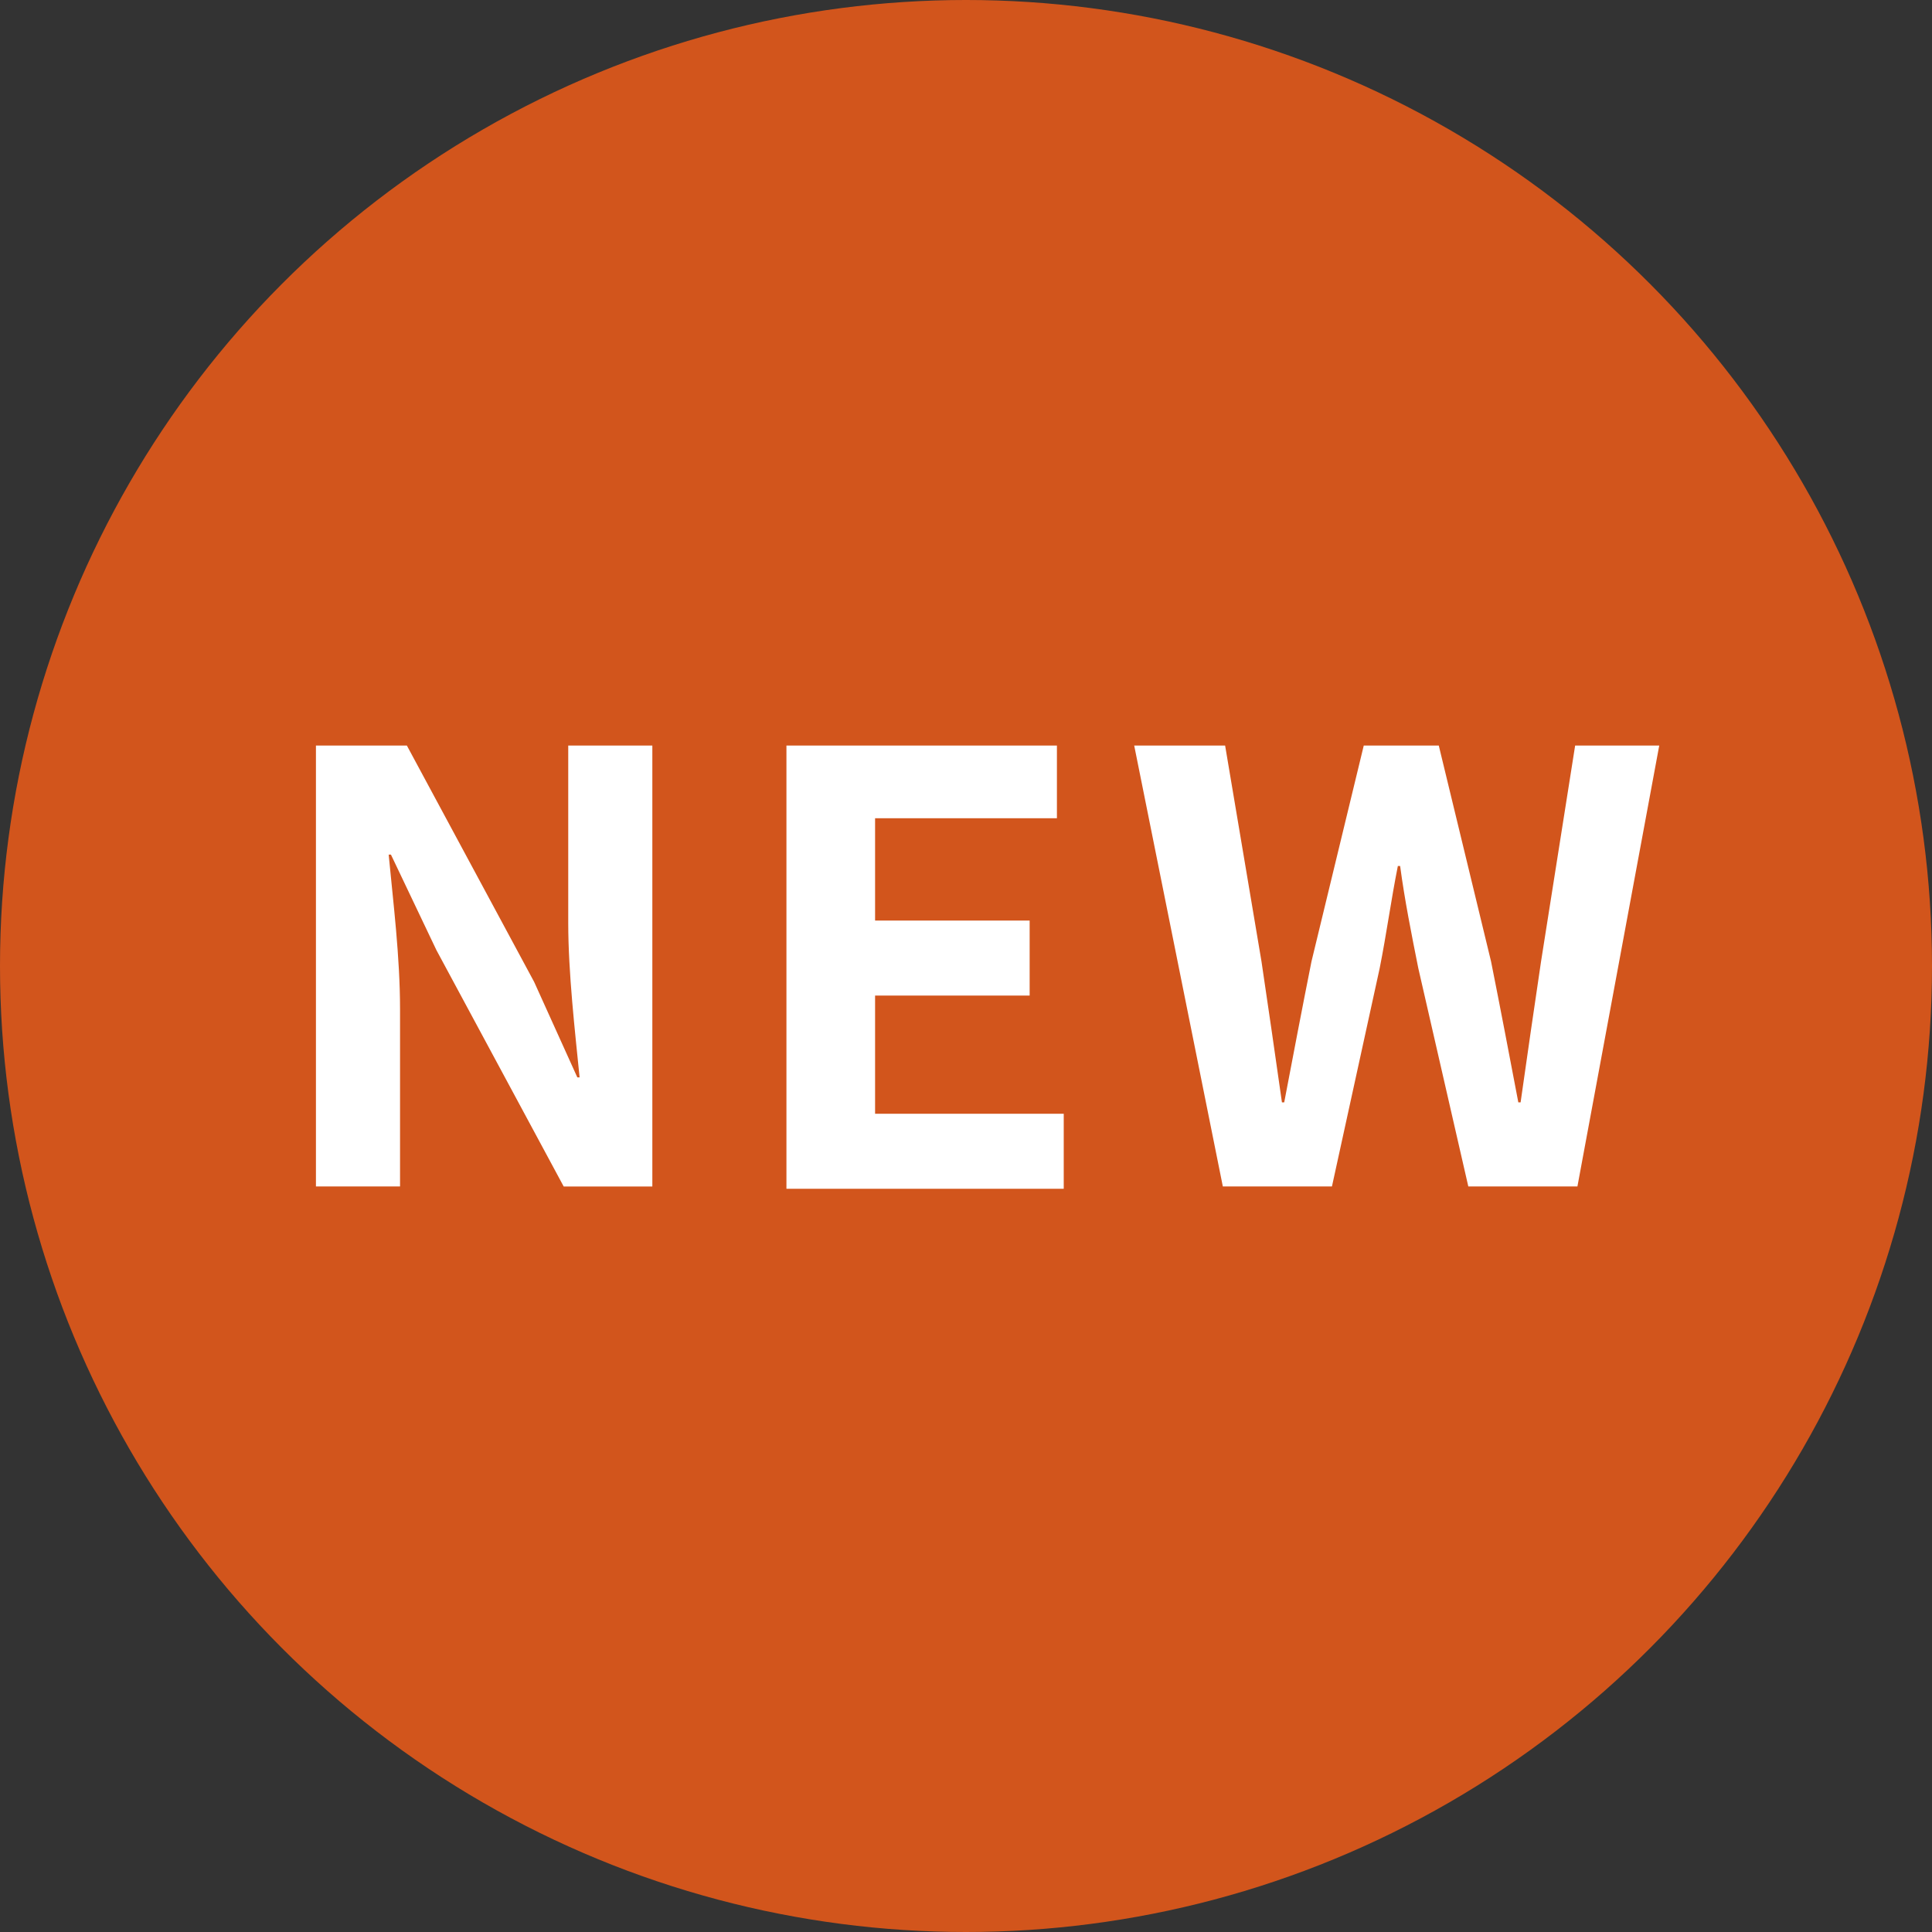 <?xml version="1.0" encoding="utf-8"?>
<!-- Generator: Adobe Illustrator 22.1.0, SVG Export Plug-In . SVG Version: 6.00 Build 0)  -->
<svg version="1.1" id="レイヤー_1" xmlns="http://www.w3.org/2000/svg" xmlns:xlink="http://www.w3.org/1999/xlink" x="0px"
	 y="0px" viewBox="0 0 85 85" width="85" height="85" style="enable-background:new 0 0 85 85;" xml:space="preserve">
<rect x="0" y="0" width="85" height="85" fill="#333333" stroke="none"/>
<style type="text/css">
	.st0{fill:#D2551C;}
	.st1{fill:#FFFFFF;}
</style>
<g>
	<circle class="st0" cx="42.5" cy="42.5" r="42.5"/>
	<g>
		<g>
			<path class="st1" d="M13.9,32.8h4l5.6,10.4l1.9,4.2h0.1c-0.2-2-0.5-4.6-0.5-6.8v-7.8h3.7v19.4h-3.9l-5.6-10.4l-2-4.2h-0.1
				c0.2,2.1,0.5,4.5,0.5,6.8v7.8h-3.7V32.8z"/>
			<path class="st1" d="M34.6,32.8h11.9V36h-8v4.5h6.8v3.3h-6.8V49h8.3v3.3H34.6V32.8z"/>
			<path class="st1" d="M49.9,32.8h4l1.6,9.5c0.3,2,0.6,4.1,0.9,6.2h0.1c0.4-2.1,0.8-4.2,1.2-6.2l2.3-9.5h3.3l2.3,9.5
				c0.4,2,0.8,4.1,1.2,6.2h0.1c0.3-2.1,0.6-4.2,0.9-6.2l1.5-9.5H73l-3.6,19.4h-4.8l-2.2-9.6c-0.3-1.5-0.6-3-0.8-4.5h-0.1
				c-0.3,1.5-0.5,3-0.8,4.5l-2.1,9.6h-4.8L49.9,32.8z"/>
		</g>
	</g>
</g>
</svg>
